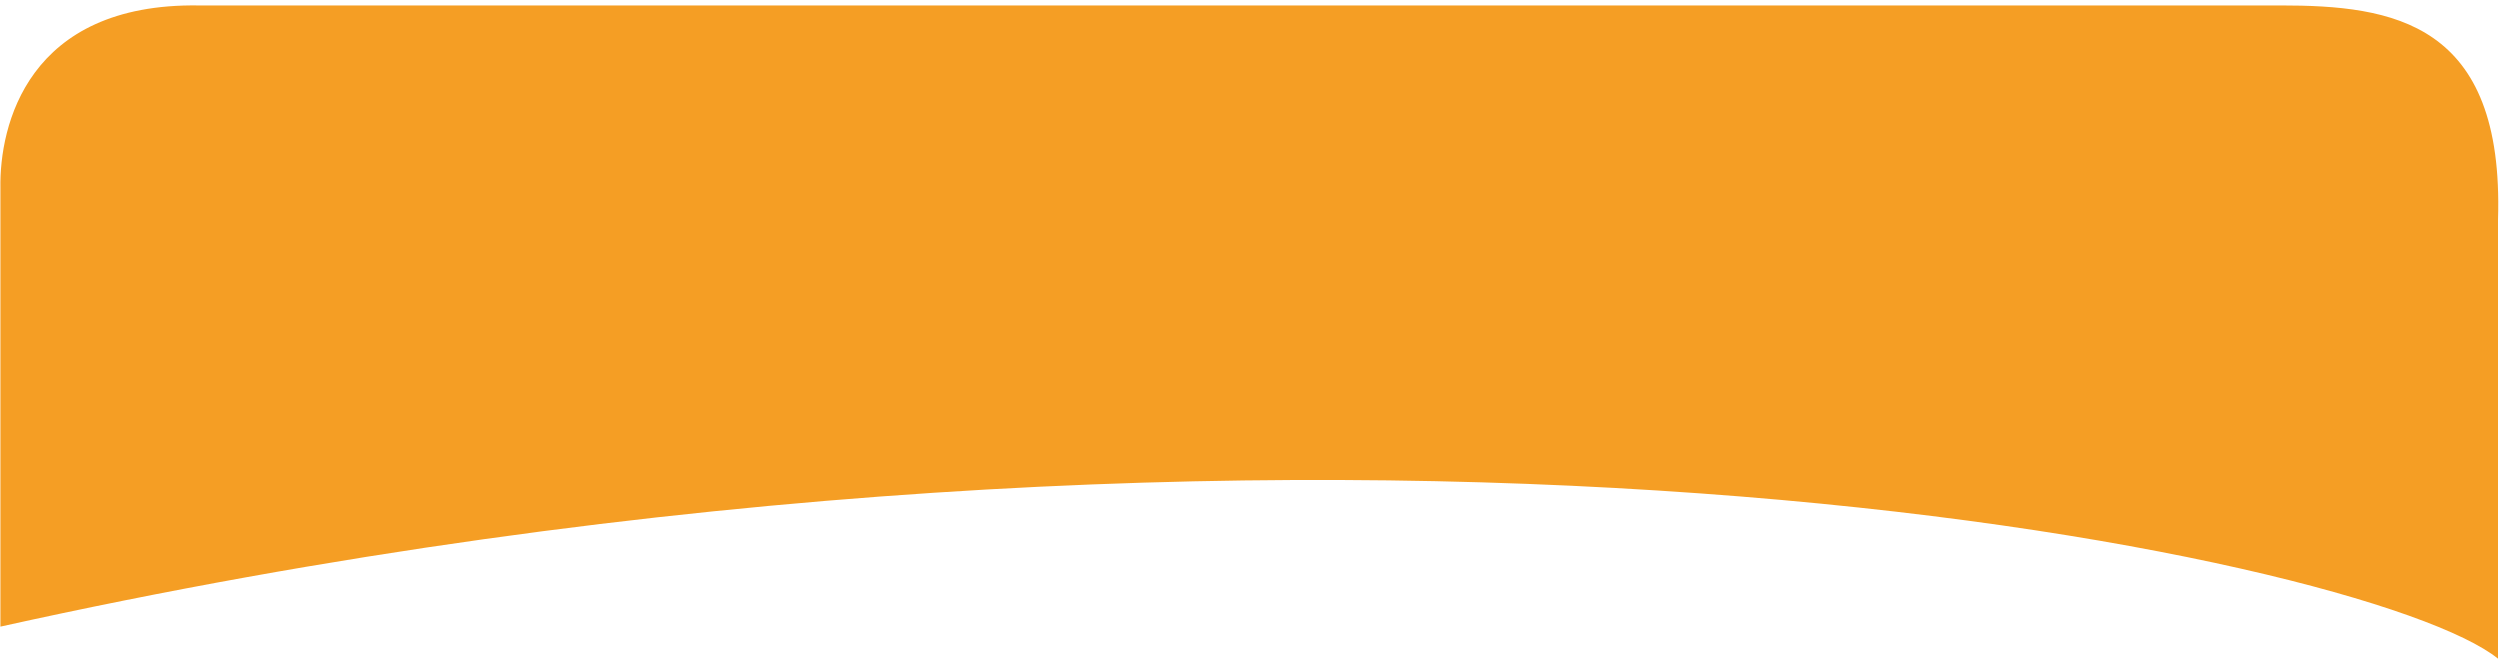 <svg width="414" height="110" viewBox="0 0 414 110" fill="none" xmlns="http://www.w3.org/2000/svg">
<path d="M0.069 31.124L0.069 103.769C220.126 54.986 392.459 91.929 413.669 109.074V36.426C414.729 3.55 396.17 0.9 377.611 0.9L32.944 0.902C4.523 0.477 -0.107 20.873 0.069 31.124Z" fill="#F59E24"/>
</svg>
